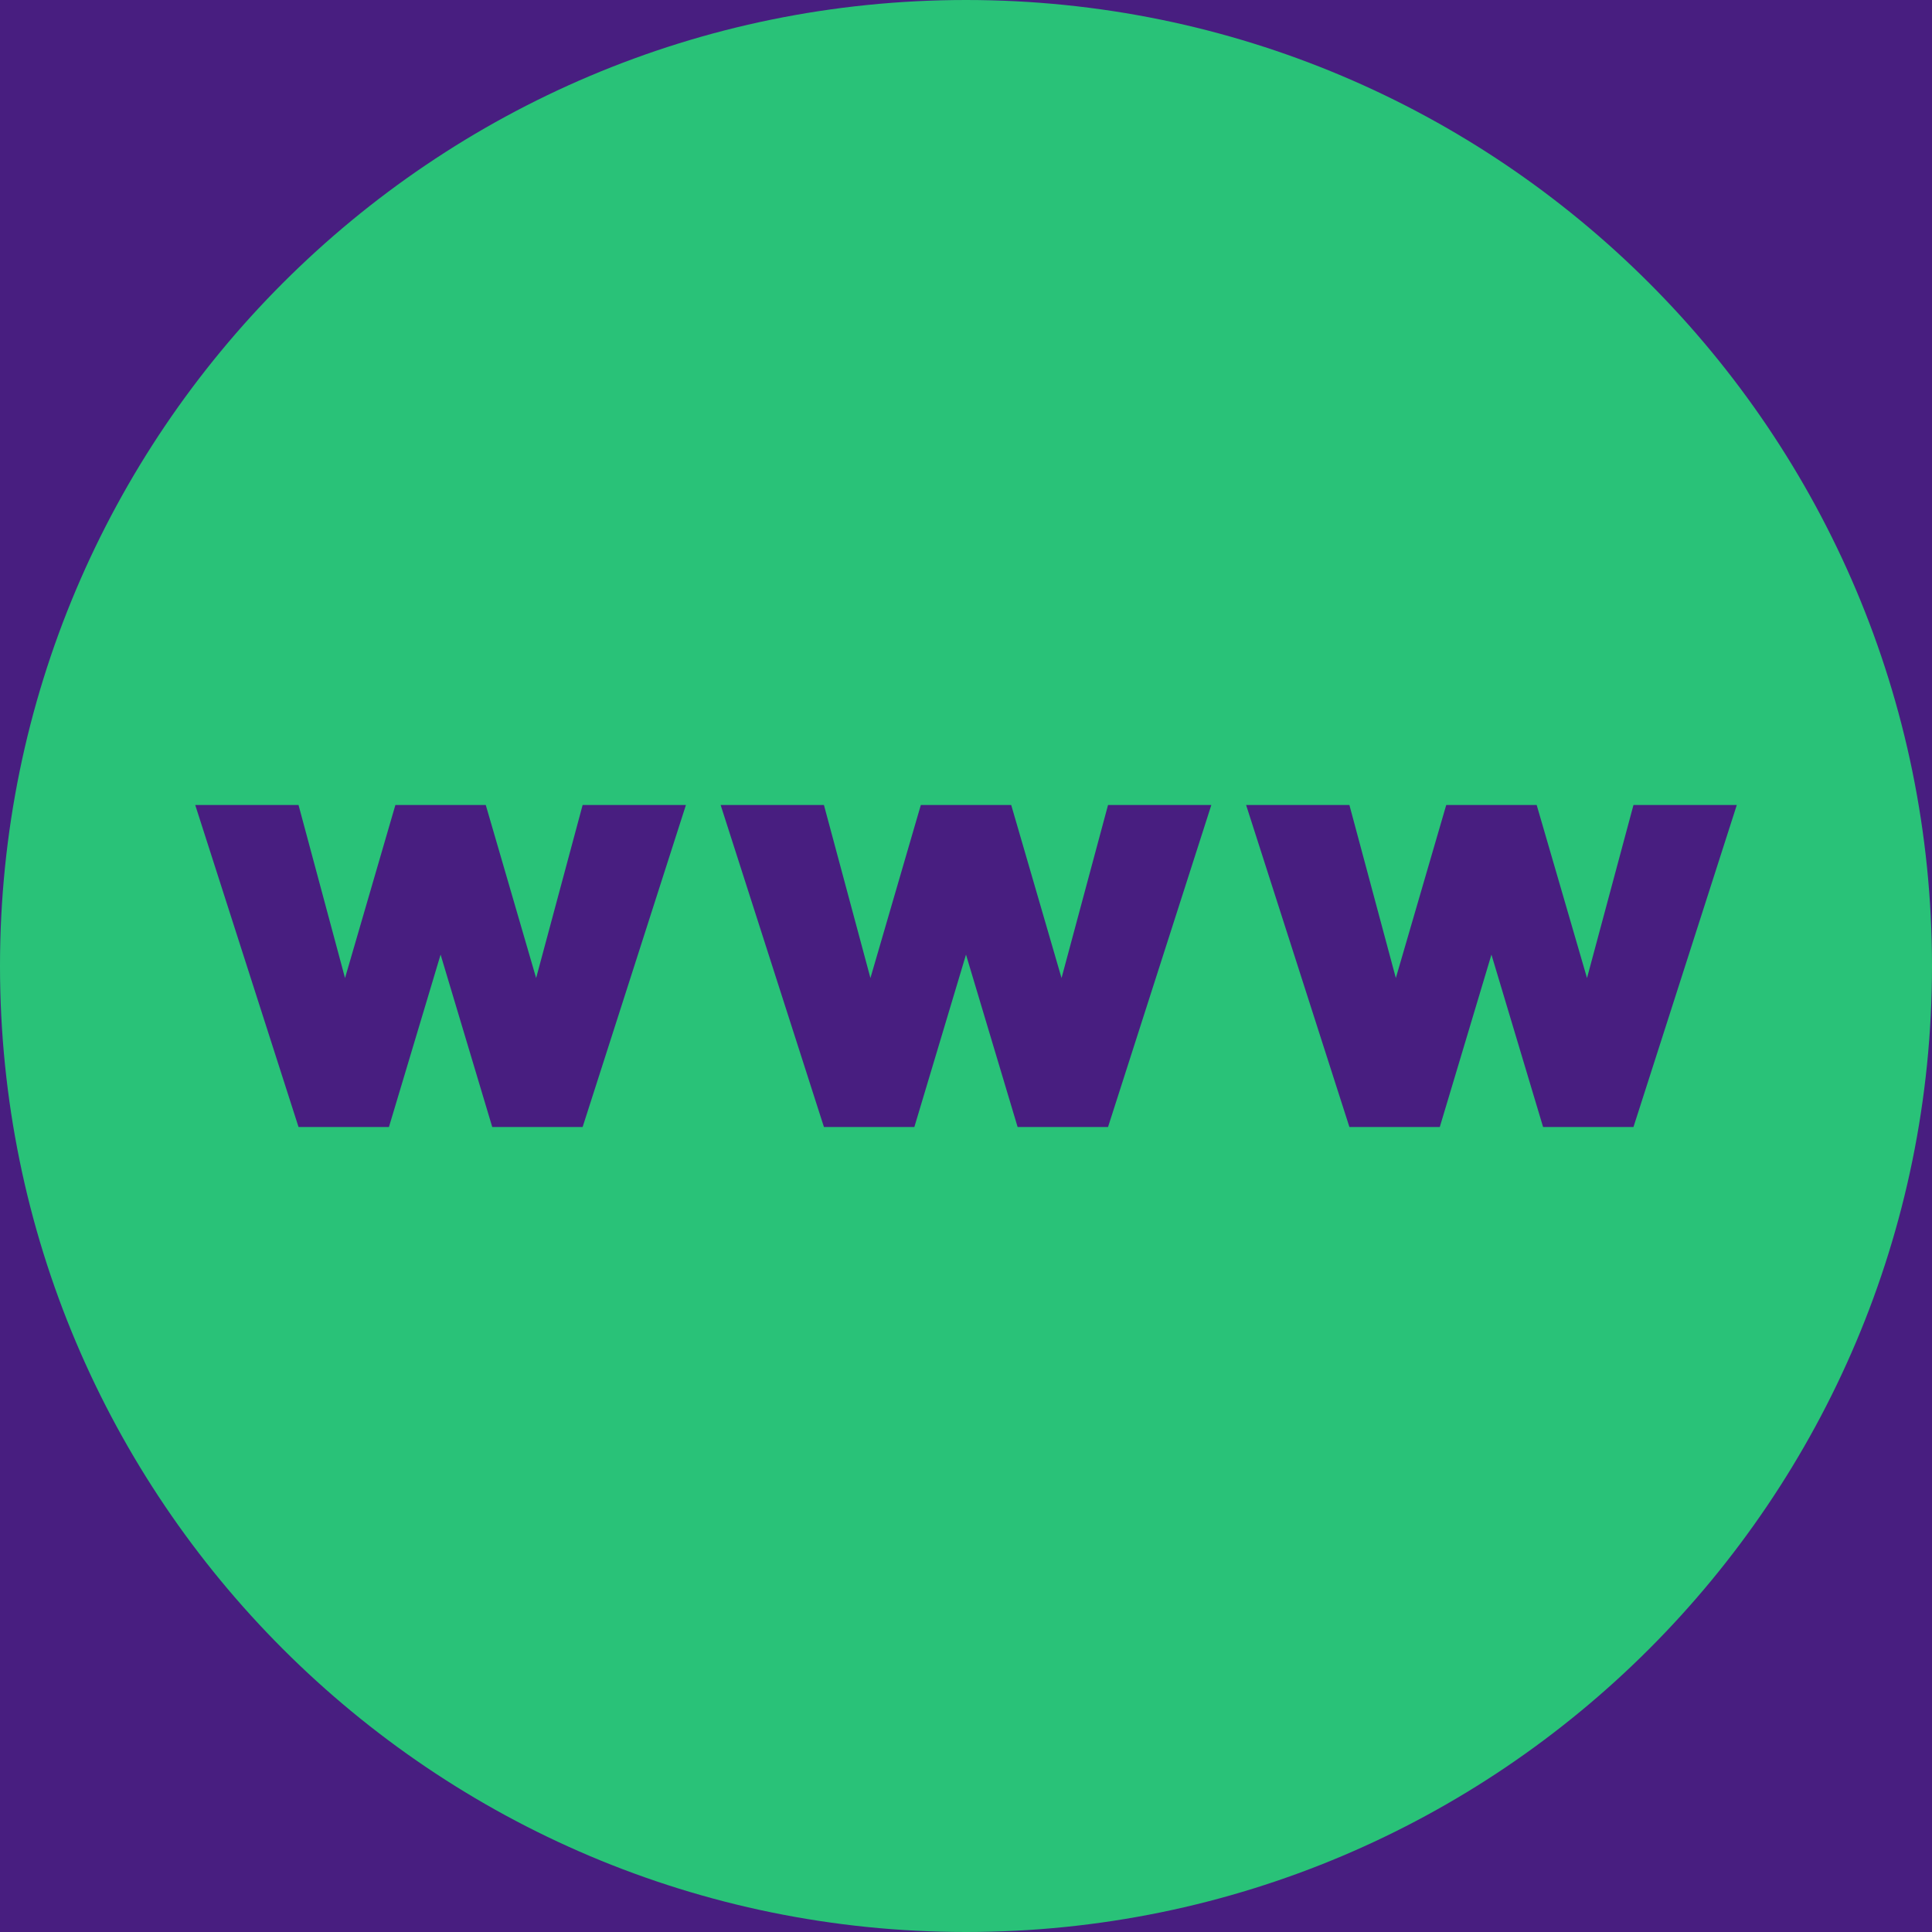 <?xml version="1.0" encoding="UTF-8"?> <!-- Generator: Adobe Illustrator 16.0.0, SVG Export Plug-In . SVG Version: 6.00 Build 0) --> <svg xmlns="http://www.w3.org/2000/svg" xmlns:xlink="http://www.w3.org/1999/xlink" id="Layer_1" x="0px" y="0px" width="60px" height="60px" viewBox="0 0 60 60" xml:space="preserve"> <rect x="-19.5" y="-16.5" fill="#481E80" width="96" height="95"></rect> <path fill="#29C278" d="M30,0C13.432,0,0,13.432,0,30c0,16.568,13.432,30,30,30c16.568,0,30-13.432,30-30C60,13.432,46.568,0,30,0z M18.094,35h-2.807l-1.604-5.354L12.079,35H9.271L6.063,25h3.208l1.444,5.374L12.279,25h2.807l1.564,5.374L18.094,25h3.208 L18.094,35z M34.411,35h-2.808L30,29.646L28.396,35h-2.808L22.38,25h3.208l1.444,5.374L28.597,25h2.807l1.563,5.374L34.411,25h3.208 L34.411,35z M50.729,35h-2.807l-1.604-5.354L44.714,35h-2.807l-3.208-10h3.208l1.442,5.374L44.914,25h2.809l1.563,5.374L50.729,25 h3.209L50.729,35z"></path> </svg> 